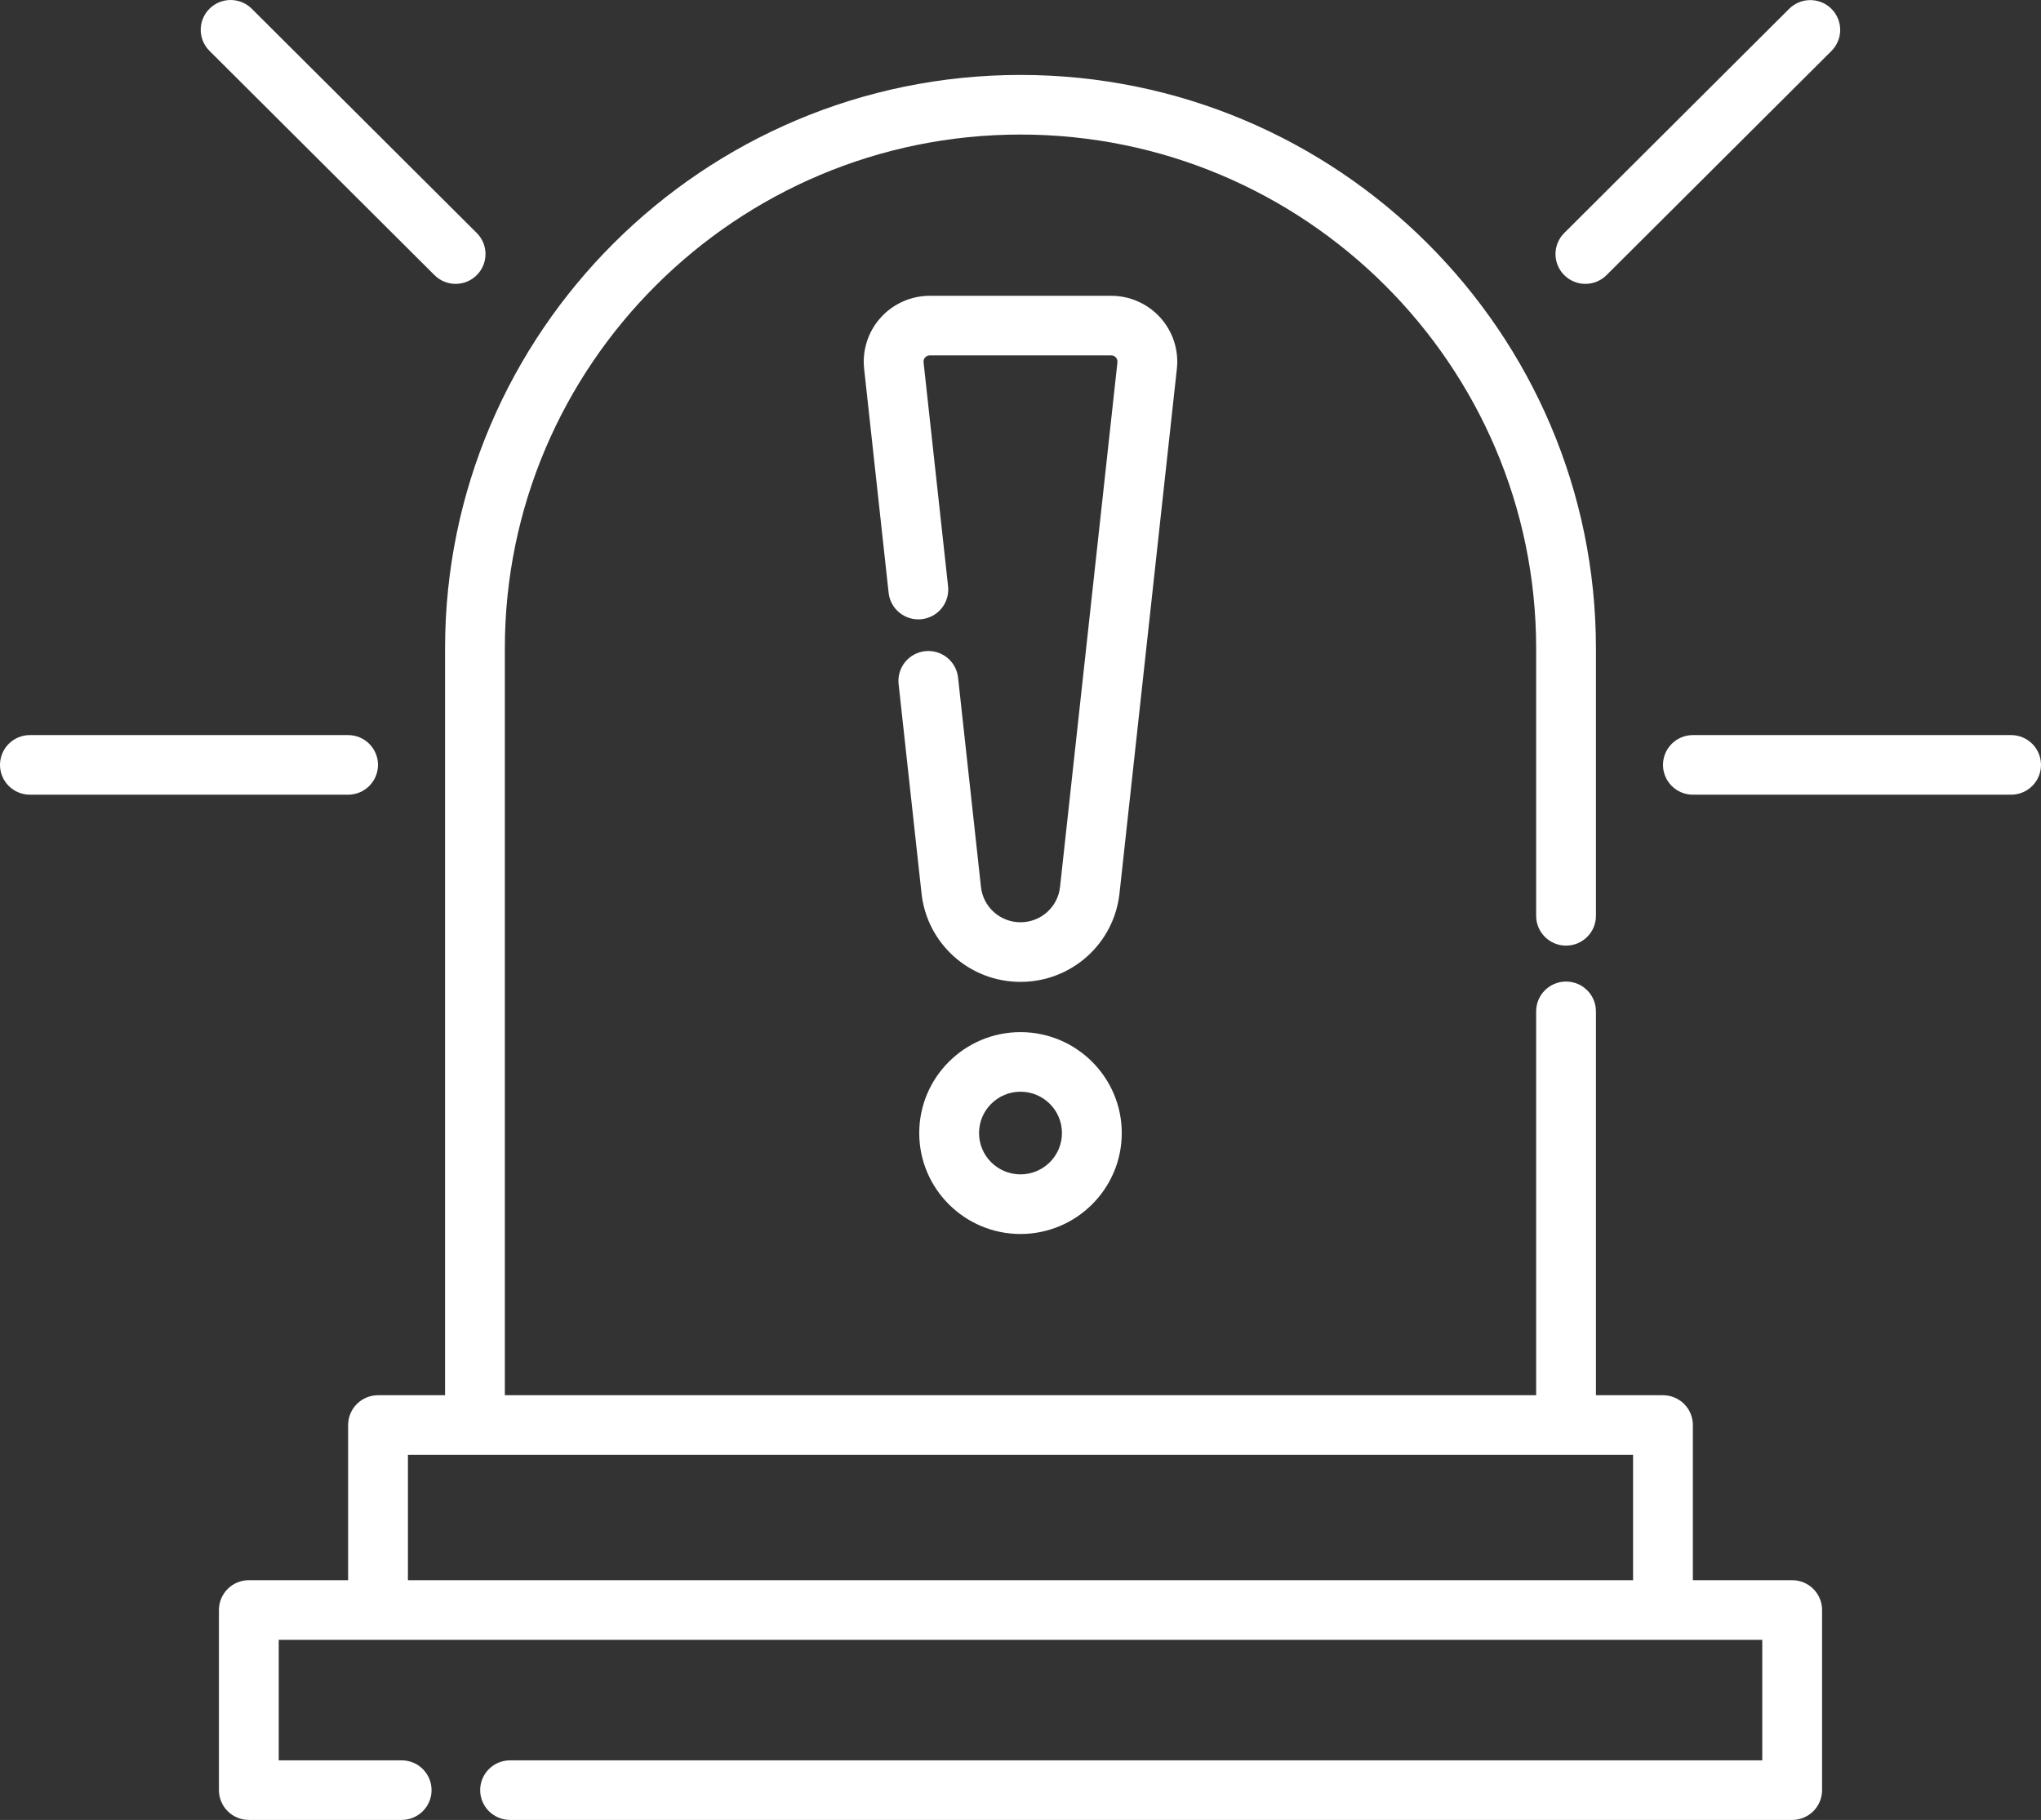 <?xml version="1.0" encoding="UTF-8"?>
<svg xmlns="http://www.w3.org/2000/svg" width="83" height="74" viewBox="0 0 83 74" fill="none">
  <rect x="0" y="0" width="83" height="74" fill="#333333" stroke="none"/>
  <path d="M41.5 41.967C39.229 41.967 37.382 43.808 37.382 46.071C37.382 48.334 39.229 50.175 41.5 50.175C43.771 50.175 45.618 48.334 45.618 46.071C45.618 43.808 43.771 41.967 41.5 41.967ZM41.5 47.751C40.57 47.751 39.814 46.998 39.814 46.071C39.814 45.144 40.57 44.39 41.5 44.39C42.43 44.39 43.186 45.144 43.186 46.071C43.186 46.998 42.43 47.751 41.5 47.751ZM15.372 31.101C15.372 30.78 15.244 30.471 15.016 30.244C14.788 30.017 14.479 29.889 14.156 29.889H1.216C0.893 29.889 0.584 30.017 0.356 30.244C0.128 30.471 0 30.78 0 31.101C0 31.422 0.128 31.73 0.356 31.958C0.584 32.185 0.893 32.313 1.216 32.313H14.156C14.479 32.313 14.788 32.185 15.016 31.958C15.244 31.73 15.372 31.422 15.372 31.101ZM17.669 11.187C17.906 11.424 18.217 11.542 18.528 11.542C18.839 11.542 19.151 11.424 19.388 11.187C19.616 10.96 19.744 10.652 19.744 10.331C19.744 10.009 19.616 9.701 19.388 9.474L10.238 0.355C9.763 -0.118 8.993 -0.118 8.519 0.355C8.044 0.828 8.044 1.595 8.519 2.068L17.669 11.187ZM81.784 29.889H68.844C68.172 29.889 67.628 30.432 67.628 31.101C67.628 31.77 68.172 32.313 68.844 32.313H81.784C82.456 32.313 83 31.77 83 31.101C83 30.432 82.456 29.889 81.784 29.889ZM64.472 11.542C64.631 11.543 64.79 11.511 64.937 11.45C65.085 11.389 65.219 11.3 65.332 11.187L74.482 2.069C74.708 1.841 74.835 1.533 74.834 1.213C74.833 0.892 74.705 0.585 74.478 0.359C74.25 0.132 73.942 0.005 73.621 0.004C73.299 0.003 72.99 0.129 72.762 0.355L63.612 9.474C63.384 9.701 63.256 10.009 63.256 10.331C63.256 10.652 63.384 10.96 63.612 11.187C63.725 11.3 63.859 11.389 64.006 11.45C64.154 11.511 64.312 11.543 64.472 11.542Z" fill="white"></path>
  <path d="M72.881 64.252H68.843V57.943C68.843 57.622 68.715 57.313 68.487 57.086C68.259 56.859 67.949 56.731 67.627 56.731H64.901V41.123C64.901 40.453 64.357 39.911 63.685 39.911C63.014 39.911 62.47 40.453 62.47 41.123V56.731H20.53V26.369C20.53 14.845 29.937 5.471 41.5 5.471C53.063 5.471 62.47 14.846 62.47 26.369V37.239C62.47 37.908 63.014 38.45 63.685 38.45C64.357 38.45 64.901 37.908 64.901 37.239V26.369C64.901 13.509 54.403 3.047 41.5 3.047C28.597 3.047 18.099 13.509 18.099 26.369V56.731H15.373C15.051 56.731 14.742 56.859 14.514 57.086C14.286 57.313 14.157 57.622 14.157 57.943V64.252H10.119C9.796 64.252 9.487 64.38 9.259 64.607C9.031 64.834 8.903 65.142 8.903 65.464V72.788C8.903 73.11 9.031 73.418 9.259 73.645C9.487 73.872 9.796 74 10.119 74H16.335C16.657 74 16.966 73.872 17.194 73.645C17.422 73.418 17.55 73.11 17.55 72.788C17.55 72.467 17.422 72.159 17.194 71.932C16.966 71.704 16.657 71.577 16.335 71.577H11.335V66.676H71.665V71.577H20.743C20.42 71.577 20.111 71.704 19.883 71.932C19.655 72.159 19.527 72.467 19.527 72.788C19.527 73.11 19.655 73.418 19.883 73.645C20.111 73.872 20.42 74 20.743 74H72.881C73.204 74 73.513 73.872 73.741 73.645C73.969 73.418 74.097 73.11 74.097 72.788V65.464C74.097 65.142 73.969 64.834 73.741 64.607C73.513 64.38 73.204 64.252 72.881 64.252ZM16.589 64.252V59.155H66.411V64.252H16.589Z" fill="white"></path>
  <path d="M47.188 12.917C46.936 12.637 46.628 12.414 46.283 12.26C45.939 12.107 45.566 12.027 45.188 12.027H37.812C37.05 12.027 36.321 12.351 35.812 12.917C35.303 13.482 35.059 14.24 35.141 14.995L36.137 24.104C36.21 24.769 36.81 25.25 37.478 25.177C37.636 25.16 37.79 25.111 37.93 25.035C38.07 24.959 38.194 24.855 38.294 24.731C38.394 24.607 38.468 24.465 38.513 24.312C38.558 24.159 38.572 23.999 38.555 23.841L37.558 14.732C37.554 14.697 37.557 14.661 37.568 14.627C37.579 14.593 37.598 14.561 37.622 14.535C37.646 14.508 37.675 14.487 37.708 14.472C37.74 14.458 37.776 14.45 37.812 14.451H45.188C45.282 14.451 45.343 14.496 45.378 14.535C45.413 14.574 45.452 14.639 45.442 14.732L43.108 36.063C43.019 36.882 42.327 37.5 41.5 37.5C40.673 37.5 39.981 36.882 39.892 36.063L38.961 27.55C38.944 27.392 38.895 27.239 38.818 27.1C38.742 26.96 38.638 26.837 38.514 26.737C38.389 26.638 38.246 26.563 38.093 26.519C37.94 26.474 37.779 26.46 37.62 26.477C37.462 26.495 37.308 26.543 37.168 26.619C37.028 26.696 36.904 26.799 36.804 26.923C36.704 27.047 36.63 27.189 36.585 27.342C36.54 27.495 36.526 27.655 36.543 27.813L37.475 36.325C37.699 38.377 39.43 39.924 41.5 39.924C43.571 39.924 45.301 38.377 45.526 36.325L47.859 14.995C47.9 14.621 47.861 14.243 47.746 13.885C47.63 13.527 47.44 13.197 47.188 12.917Z" fill="white"></path>
</svg>
